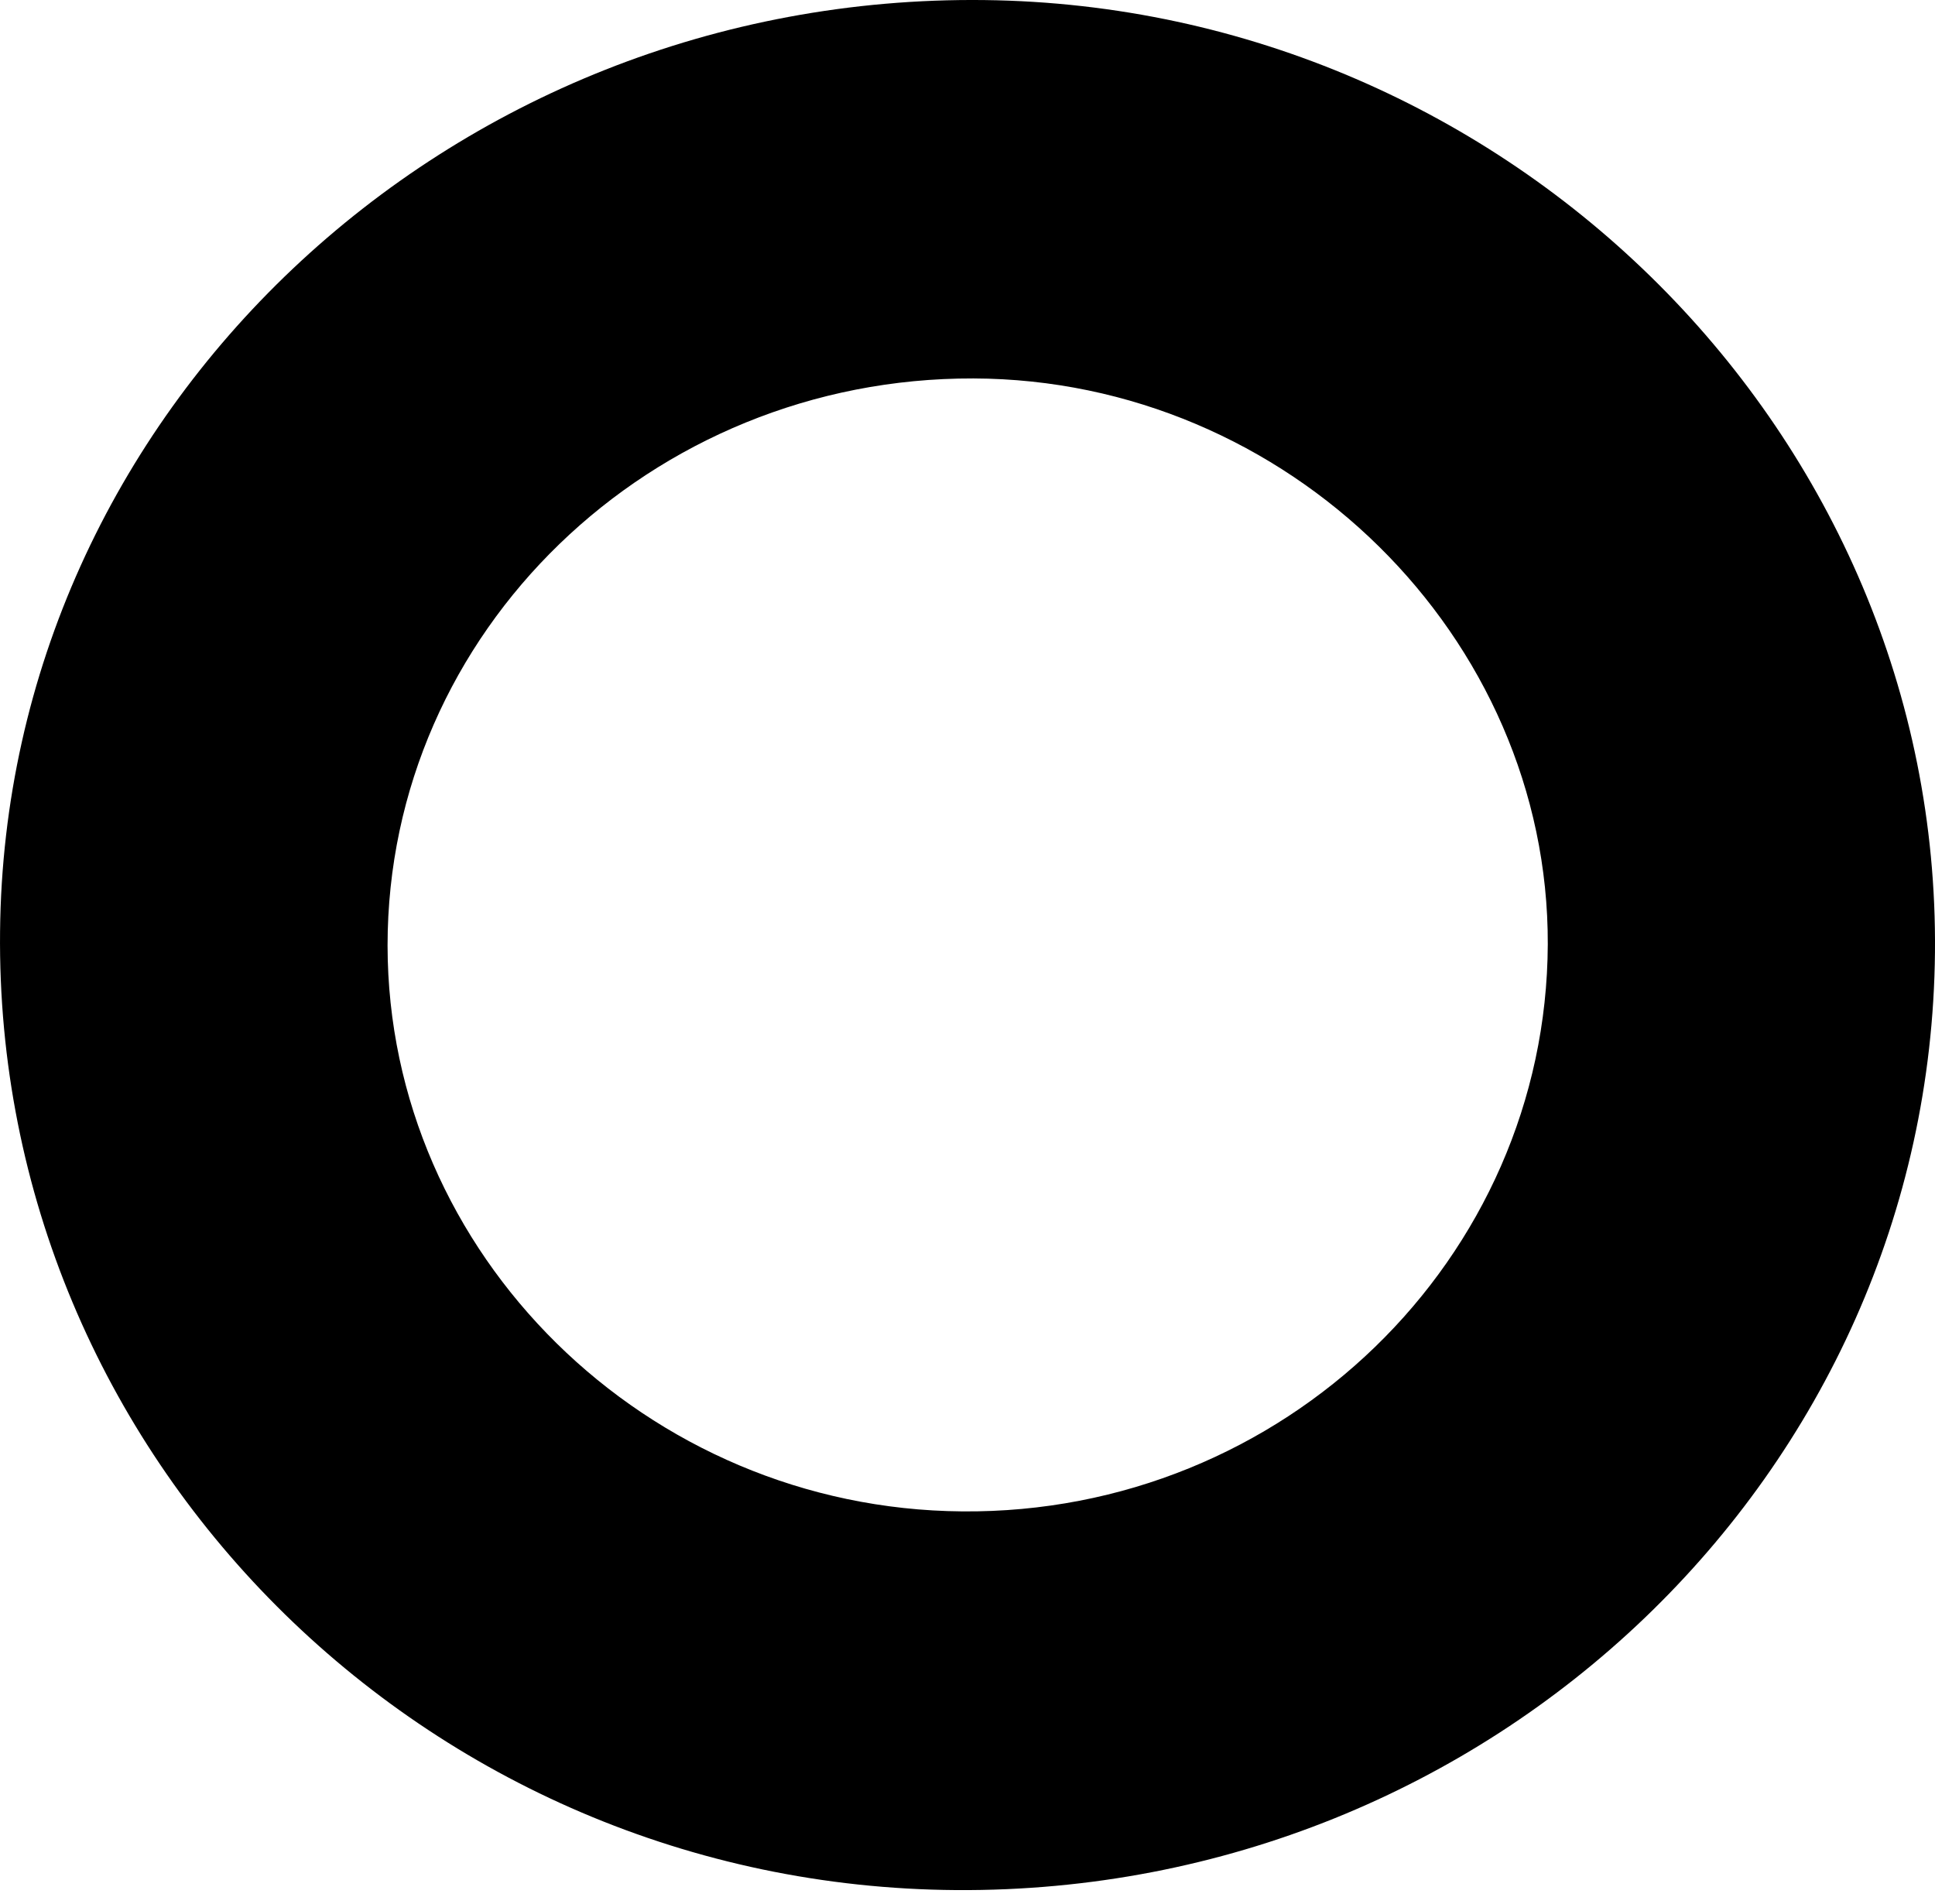 <?xml version="1.0" encoding="UTF-8"?> <svg xmlns="http://www.w3.org/2000/svg" width="62" height="61" viewBox="0 0 62 61" fill="none"> <path d="M61.999 30.51C61.843 47.215 47.802 60.674 30.643 60.562C13.598 60.451 -0.174 46.648 0.002 29.843C0.167 13.208 14.344 -0.2 31.544 0.002C48.413 0.204 62.154 13.957 61.999 30.51ZM31.192 12.126C20.847 12.096 12.418 20.246 12.418 30.297C12.428 40.187 20.712 48.347 30.829 48.428C41.123 48.519 49.552 40.349 49.593 30.257C49.624 20.398 41.257 12.157 31.192 12.126Z" fill="black"></path> </svg> 